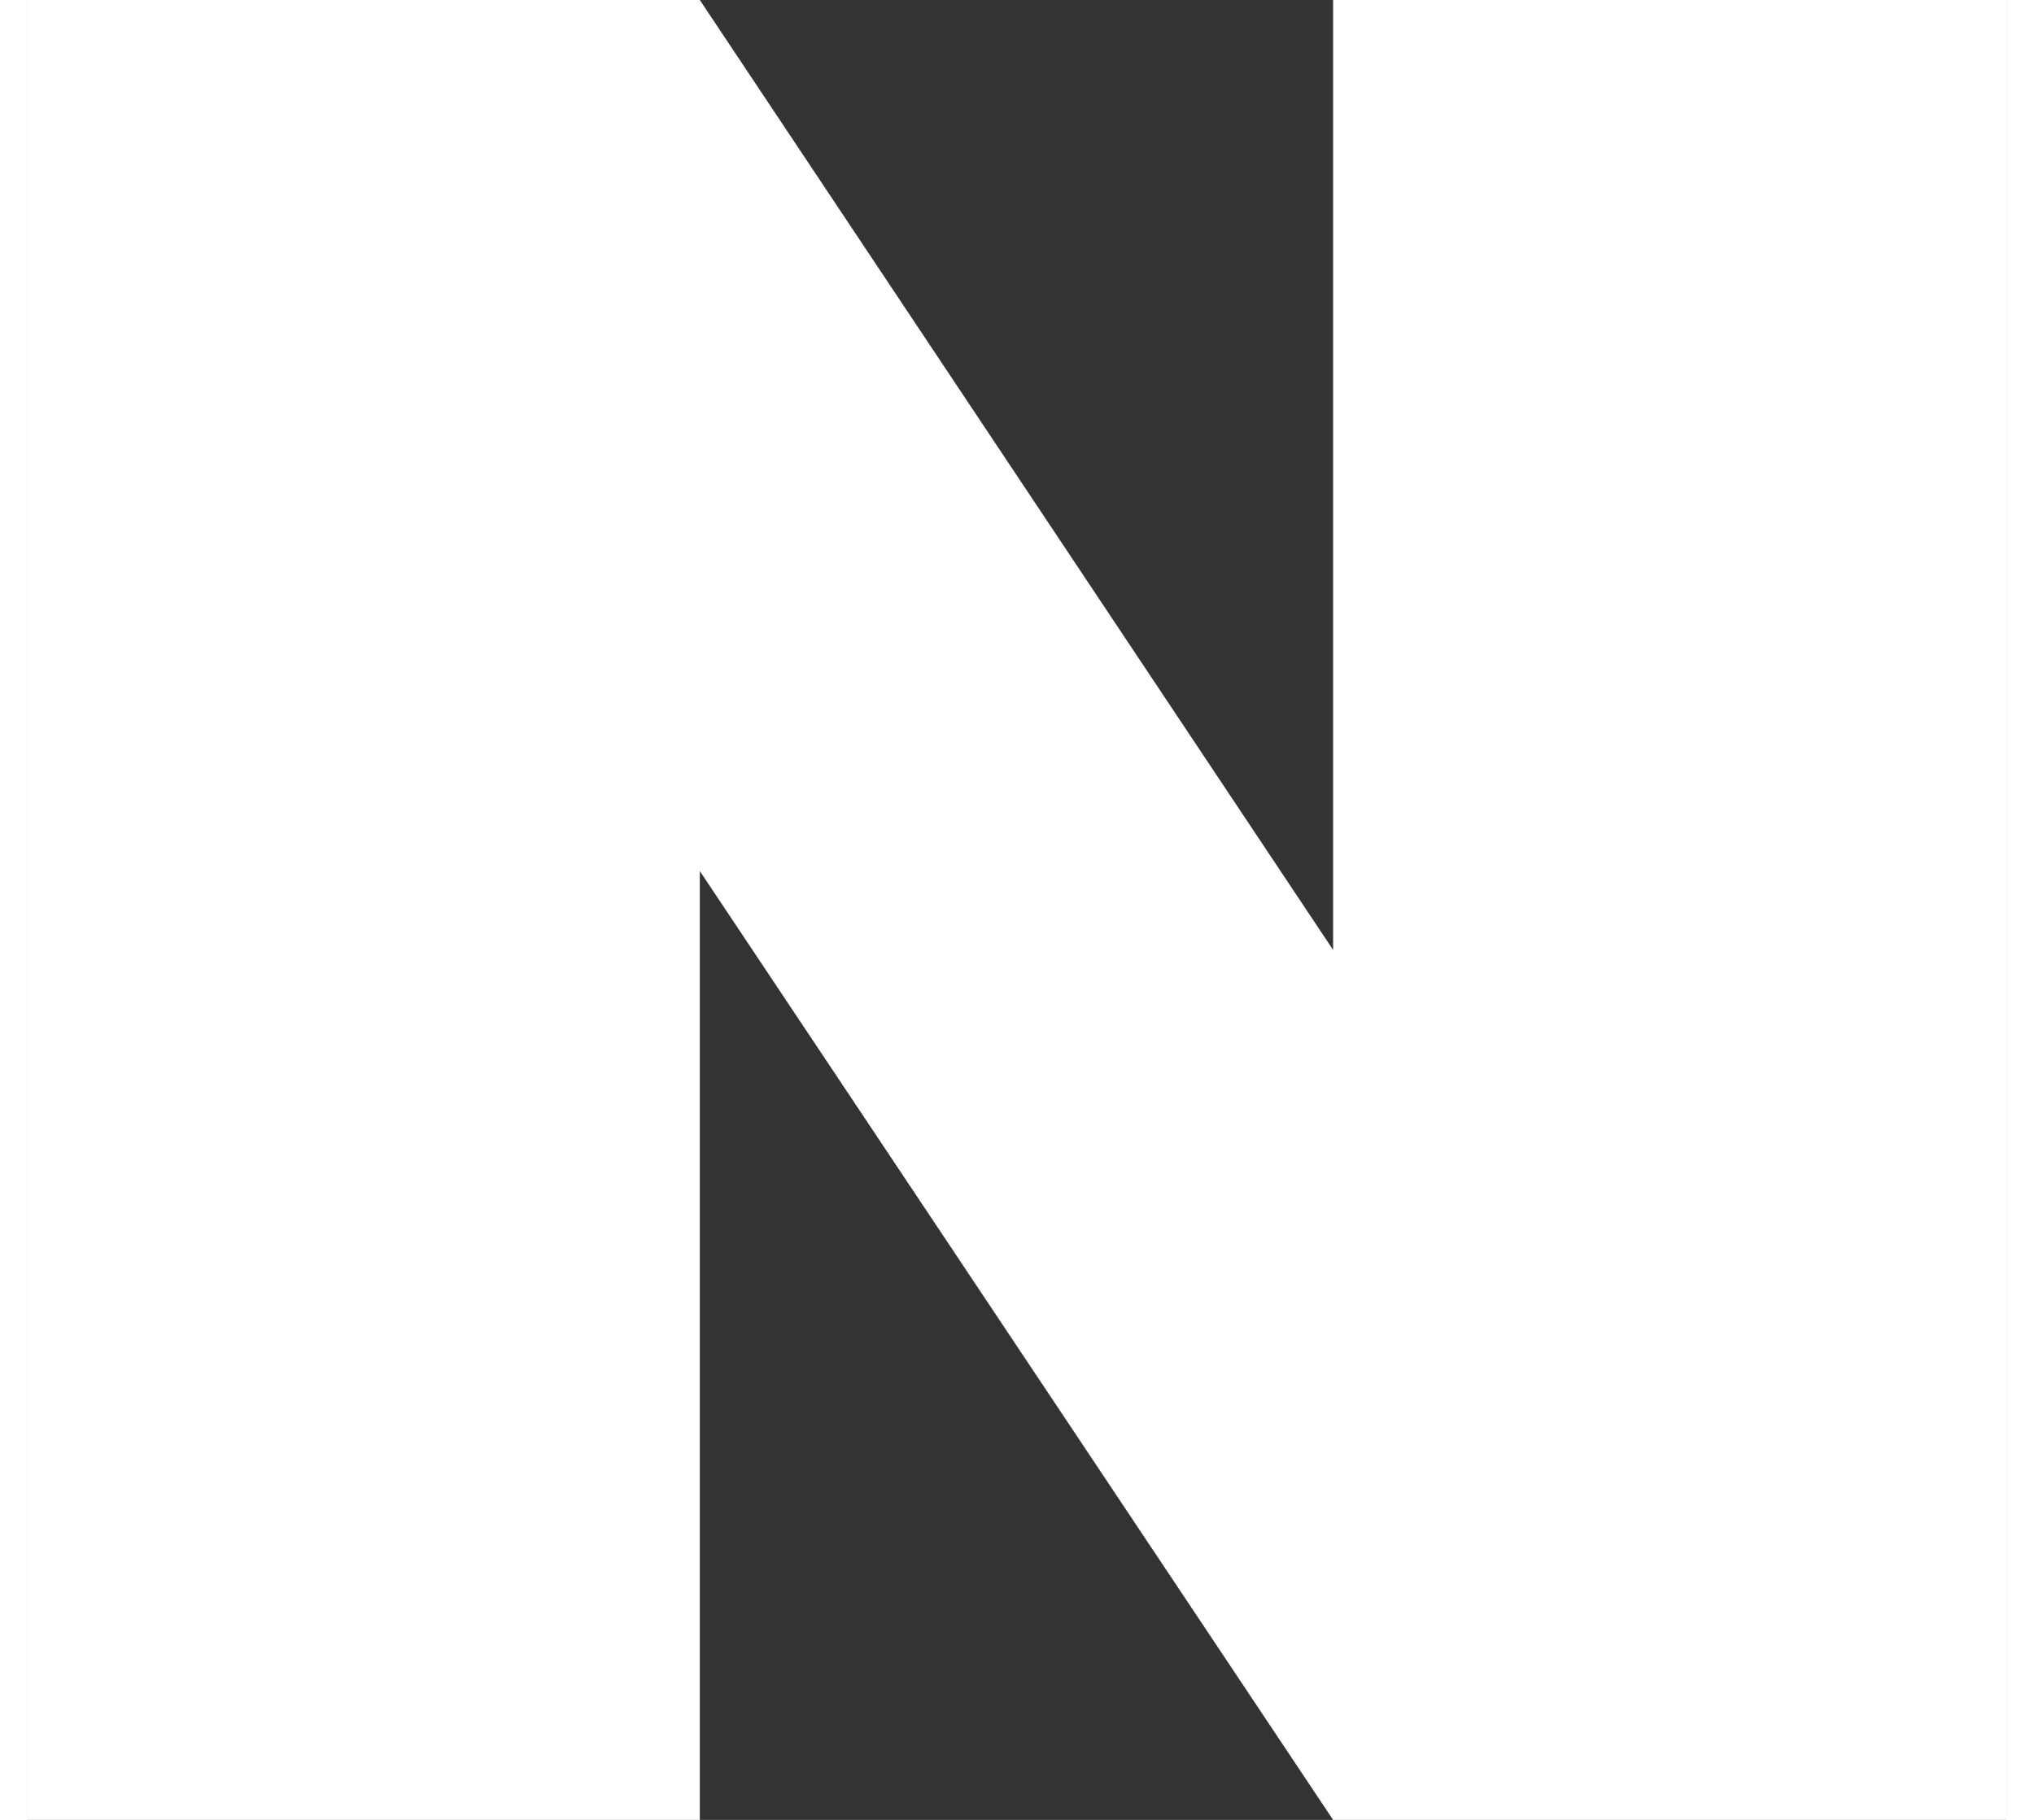 <?xml version="1.0" encoding="UTF-8"?><svg id="_레이어_2" xmlns="http://www.w3.org/2000/svg" viewBox="0 0 18.31 16.84" width="19" height="17"><rect x="0" y="0" width="18.31" height="16.84" fill="#333333" stroke="none"/><defs><style>.cls-1{fill:#fff;}</style></defs><g id="_레이어_"><polygon class="cls-1" points="12.08 0 12.08 8.79 6.22 0 0 0 0 16.84 6.22 16.84 6.22 8.06 12.08 16.84 18.31 16.84 18.31 0 12.08 0"/></g></svg>